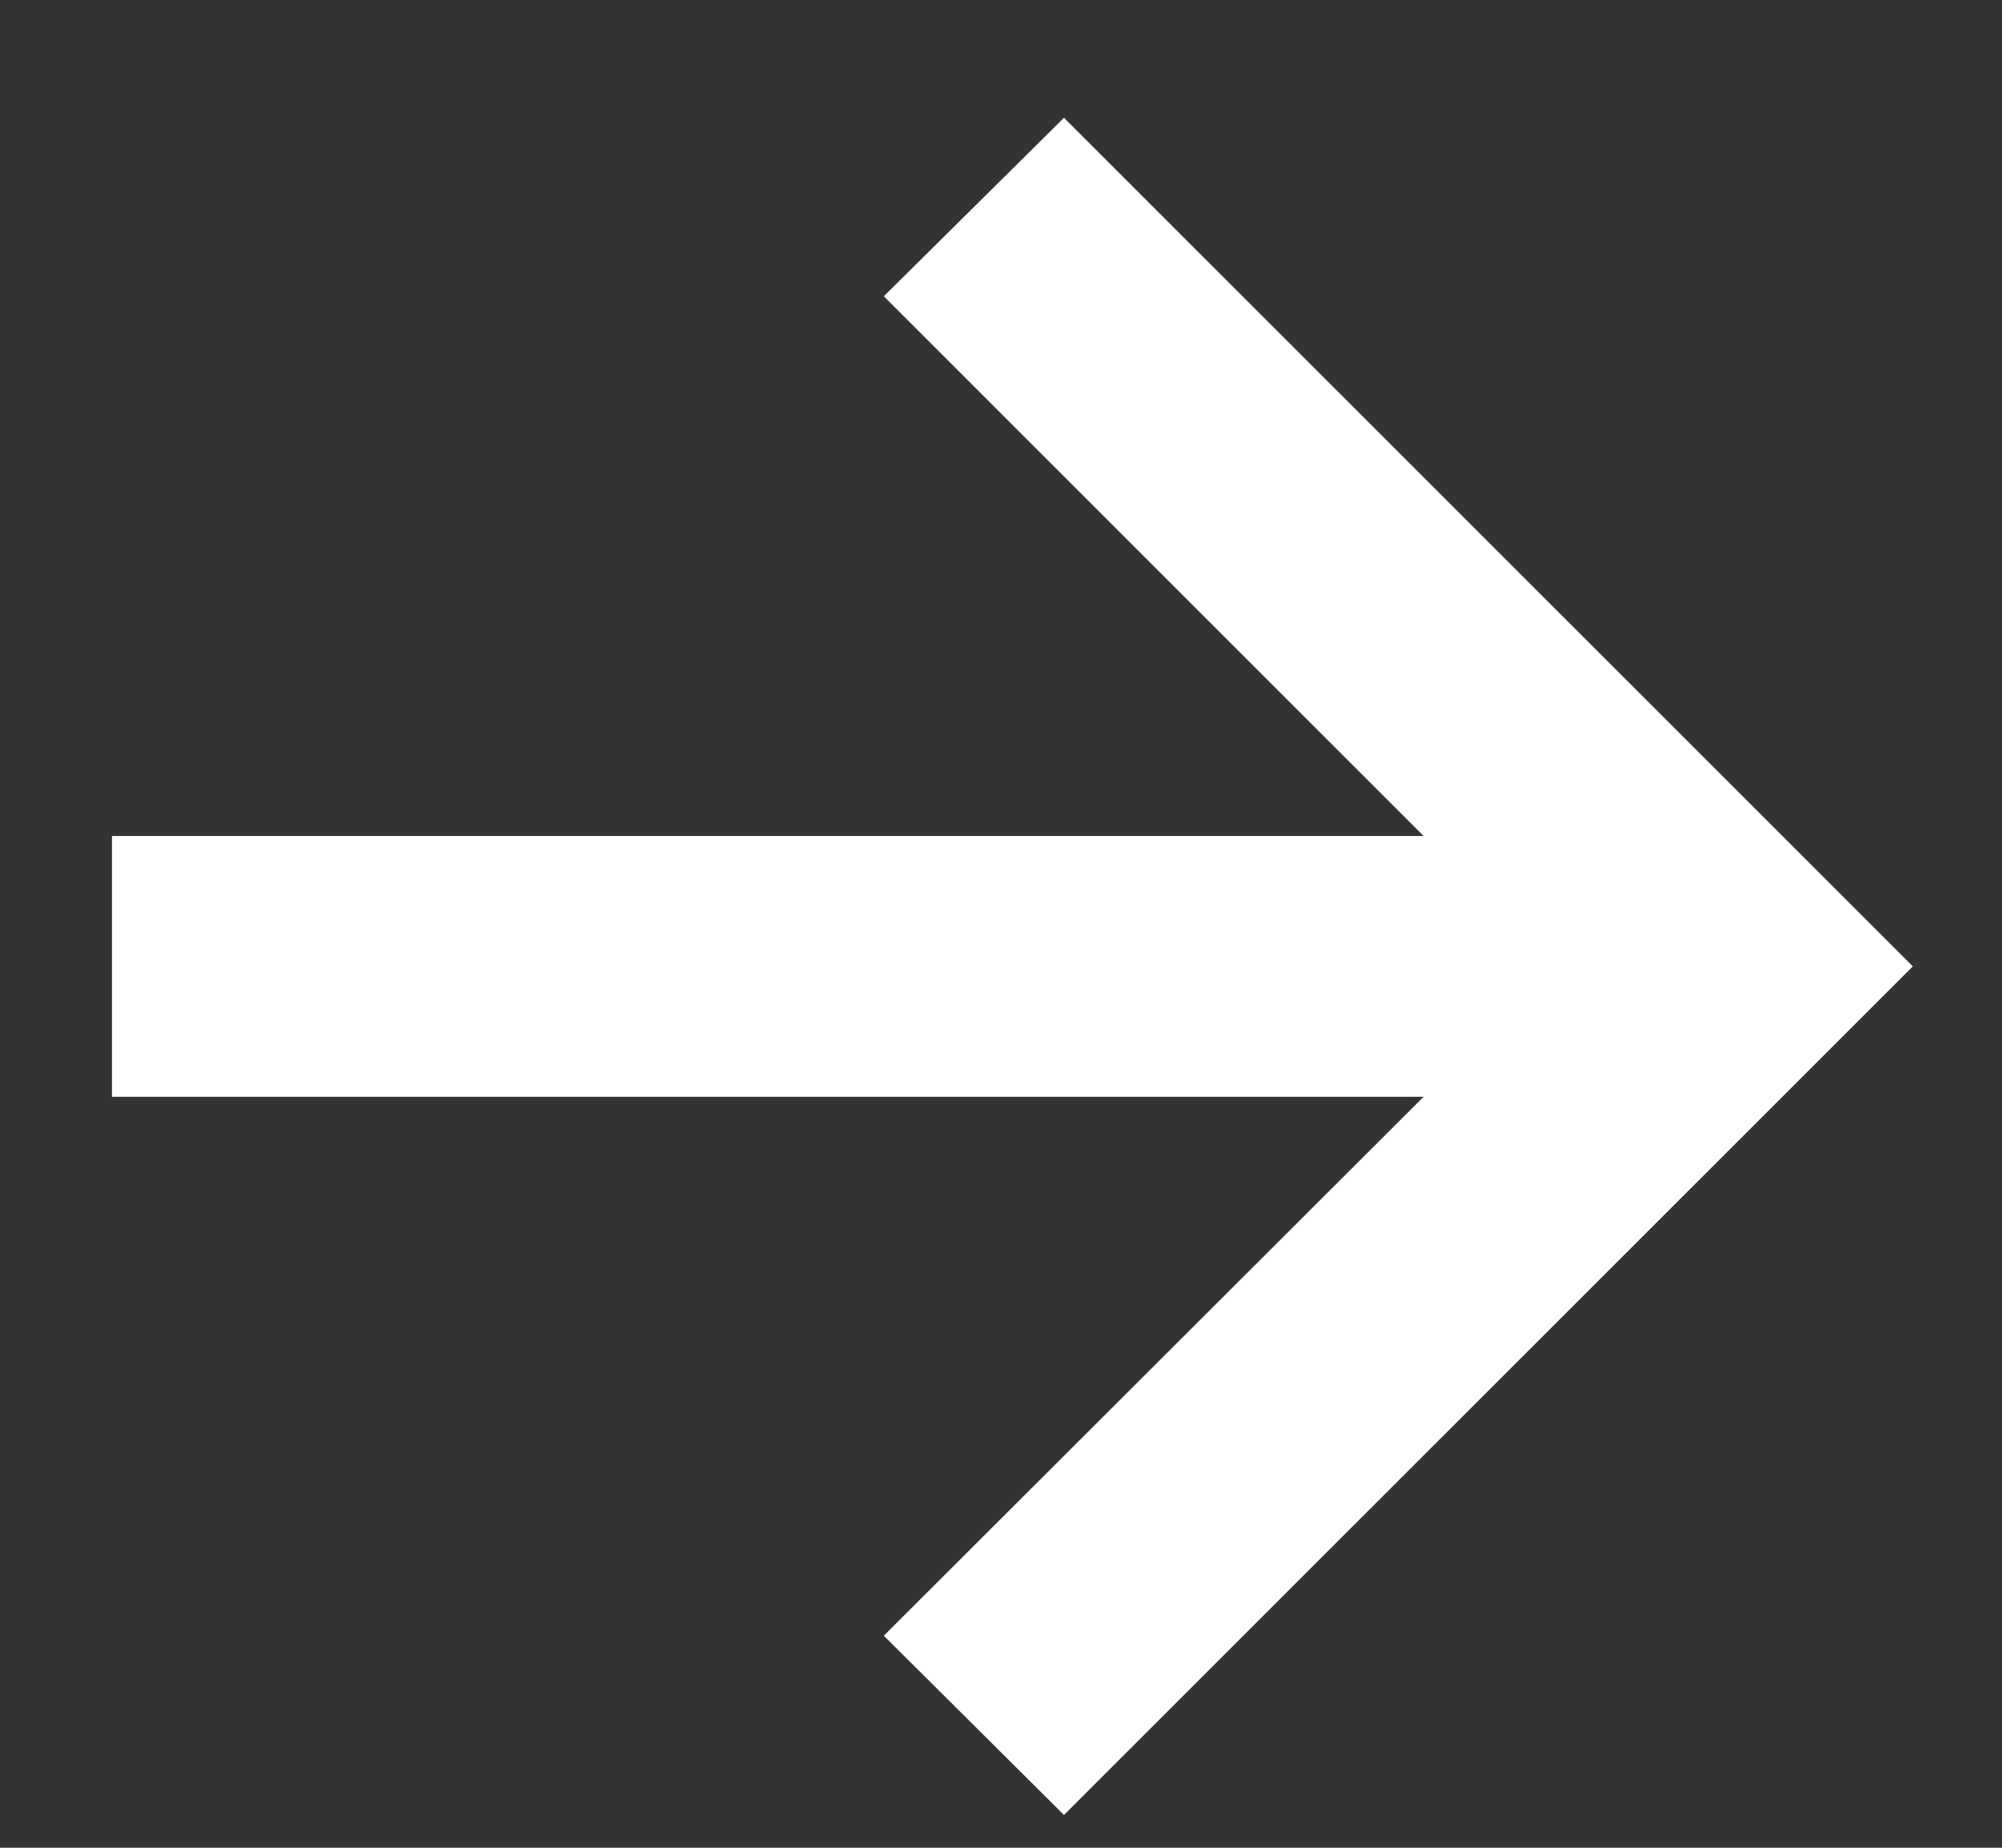 <svg width="13" height="12" viewBox="0 0 13 12" fill="none" xmlns="http://www.w3.org/2000/svg">
<rect x="0" y="0" width="13" height="12" fill="#333333" stroke="none"/>
<path d="M6.909 11.787L12.421 6.276L6.909 0.765L5.739 1.924L9.244 5.429H0.727V7.123H9.244L5.739 10.623L6.909 11.787Z" fill="white"/>
</svg>
